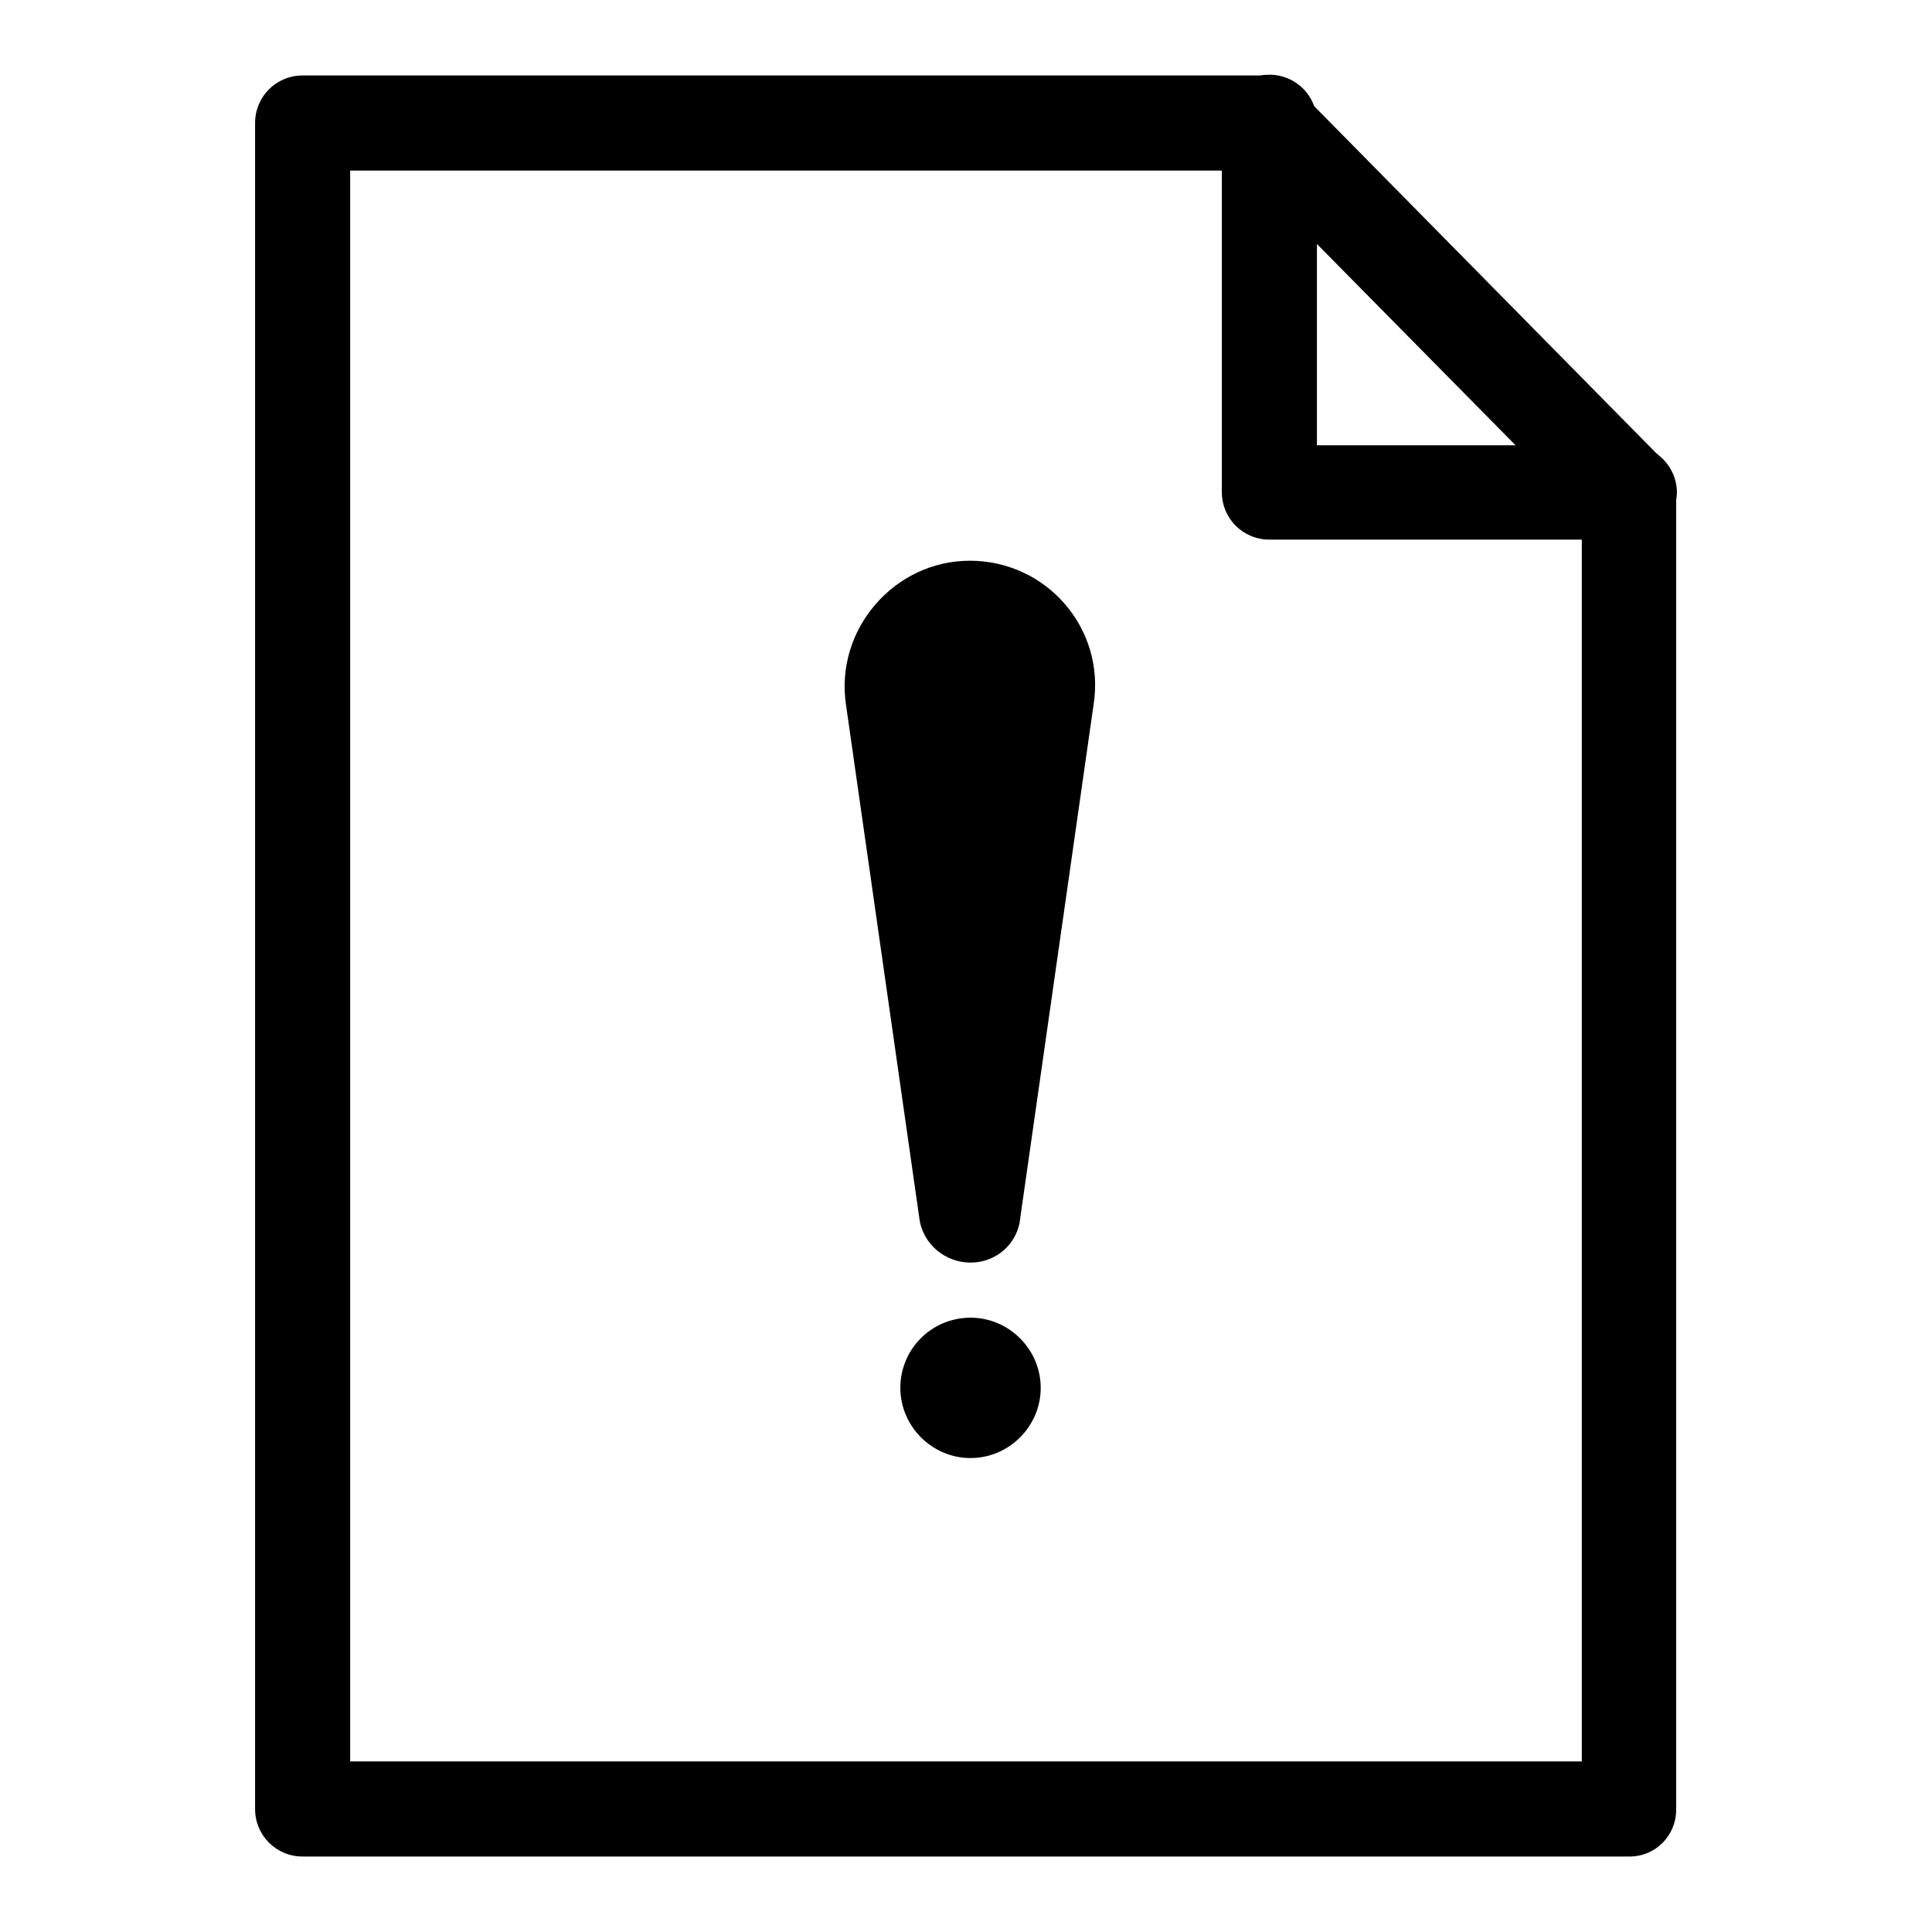 <?xml version="1.0" encoding="utf-8"?>
<!-- Svg Vector Icons : http://www.onlinewebfonts.com/icon -->
<!DOCTYPE svg PUBLIC "-//W3C//DTD SVG 1.1//EN" "http://www.w3.org/Graphics/SVG/1.1/DTD/svg11.dtd">
<svg version="1.1" xmlns="http://www.w3.org/2000/svg" xmlns:xlink="http://www.w3.org/1999/xlink" x="0px" y="0px" viewBox="0 0 256 256" enable-background="new 0 0 256 256" xml:space="preserve">
<g> <path fill="#000000" d="M215.9,246H40.1c-3.5,0-6.3-2.8-6.3-6.3V16.3c0-3.5,2.8-6.3,6.3-6.3h127.4c1.6,0,3.3,0.6,4.5,1.9l48.3,49 c1.1,1.1,1.8,2.8,1.8,4.4v174.5C222.1,243.2,219.4,246,215.9,246z M46.4,233.4h163.2V67.9l-44.7-45.3H46.4V233.4z"/> <path fill="#000000" d="M215.9,71.5h-47.7c-3.5,0-6.3-2.8-6.3-6.3v-49c0-3.5,2.8-6.3,6.3-6.3c3.5,0,6.3,2.8,6.3,6.3V59h41.4 c3.5,0,6.3,2.8,6.3,6.3C222.1,68.7,219.4,71.5,215.9,71.5z M128.6,167.3c-3.4,0-6.4-2.5-6.8-6l-9.7-67.9 c-1.5-10,6.4-19.1,16.4-19.1c10.2,0,18,9,16.4,19.1l-9.7,67.9C134.9,164.8,132,167.3,128.6,167.3L128.6,167.3z"/> <path fill="#000000" d="M119.3,183.9c0,5.1,4.2,9.3,9.3,9.3c5.1,0,9.3-4.2,9.3-9.3c0-5.1-4.2-9.3-9.3-9.3 C123.5,174.6,119.3,178.7,119.3,183.9z"/></g>
</svg>